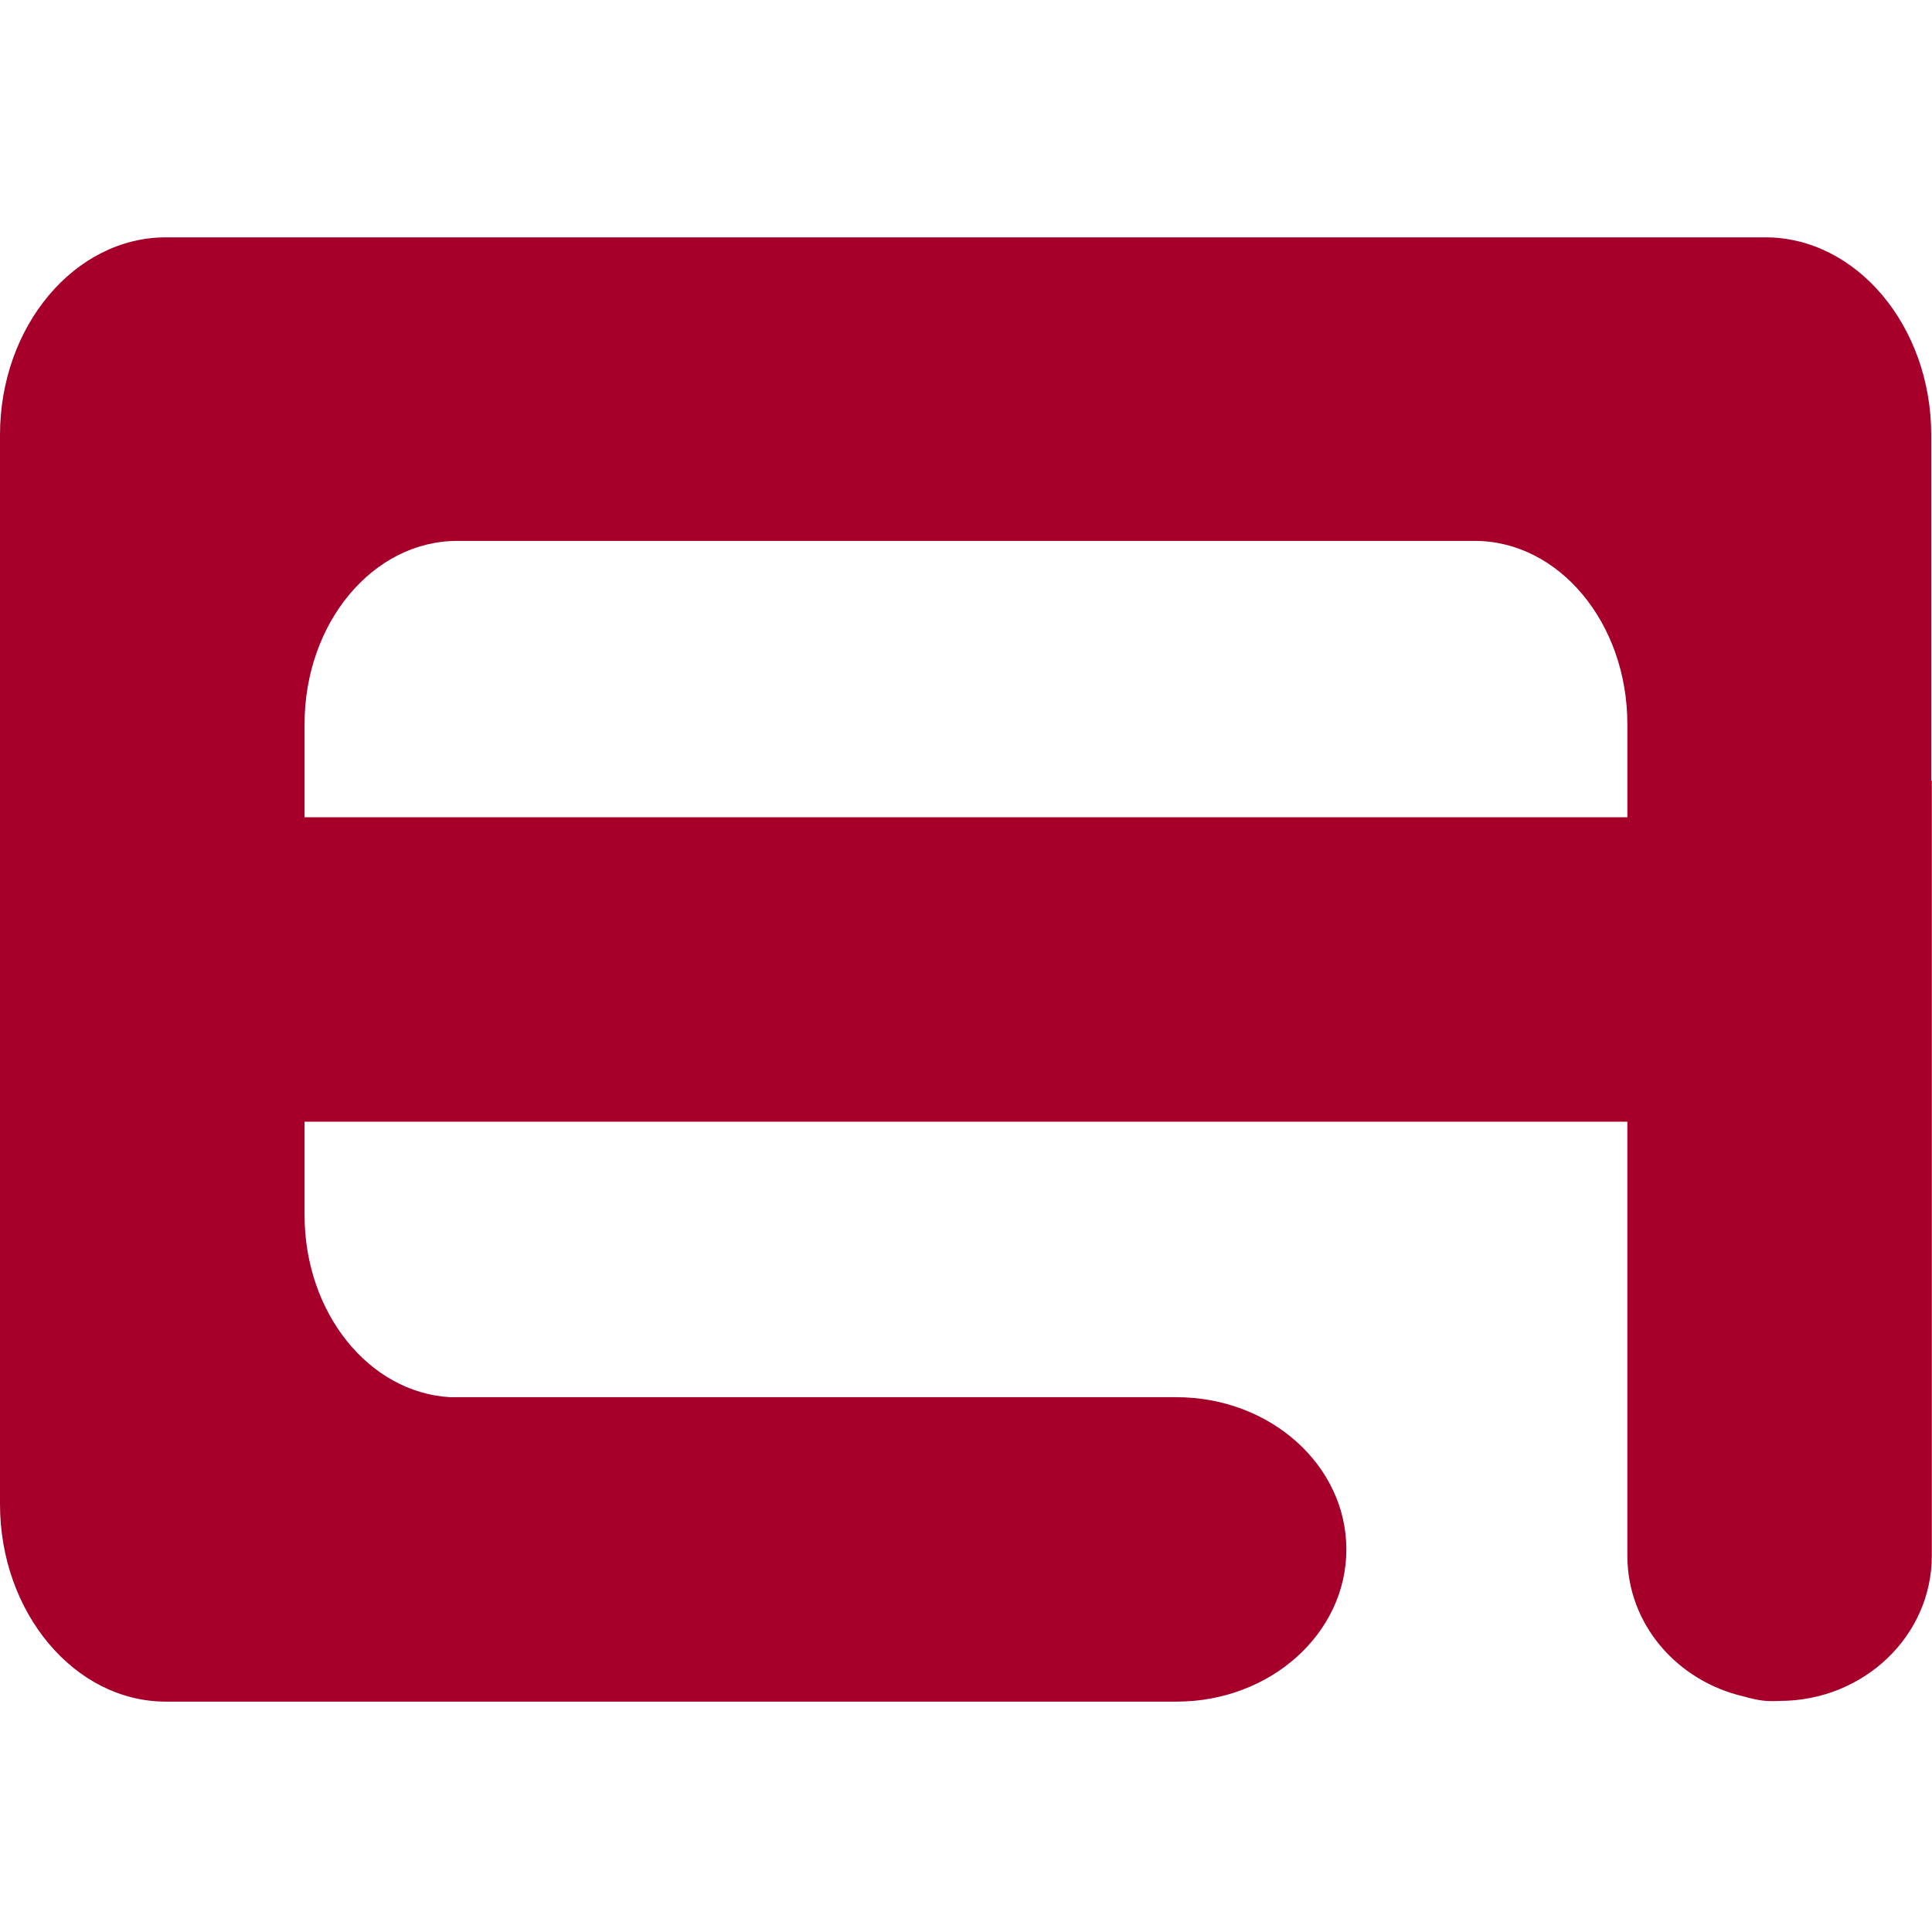 <?xml version="1.0" encoding="utf-8"?>
<!-- Generator: Adobe Illustrator 21.1.0, SVG Export Plug-In . SVG Version: 6.00 Build 0)  -->
<svg version="1.1" id="Layer_1" xmlns="http://www.w3.org/2000/svg" xmlns:xlink="http://www.w3.org/1999/xlink" x="0px" y="0px"
	 viewBox="0 0 113.386 113.386" style="enable-background:new 0 0 113.386 113.386;" xml:space="preserve">
<style type="text/css">
	.st0{fill:#A6002A;}
</style>
<path class="st0" d="M95.507,45.148v2.816H17.874v-5.469c0-5.936,4.014-10.751,8.965-10.751h59.706
	c4.947,0,8.962,4.815,8.962,10.751V45.148z M113.375,91.305V45.812l-0.034-0.002V25.523c0-6.375-4.383-11.594-9.737-11.594H9.737
	C4.383,13.929,0,19.148,0,25.523v62.749c0,6.377,4.383,11.594,9.737,11.594h54.173h5.138c5.505,0,9.968-3.996,9.968-8.933
	c0-4.934-4.463-8.934-9.968-8.934H26.416c-4.75-0.27-8.542-4.935-8.542-10.7v-5.469h77.633v3.897v21.579
	c0,4.006,2.906,7.339,6.808,8.251c0,0,0.583,0.174,1.09,0.241c0.507,0.068,0.939,0.027,1.034,0.027
	C109.374,99.825,113.375,96.013,113.375,91.305"/>
</svg>
